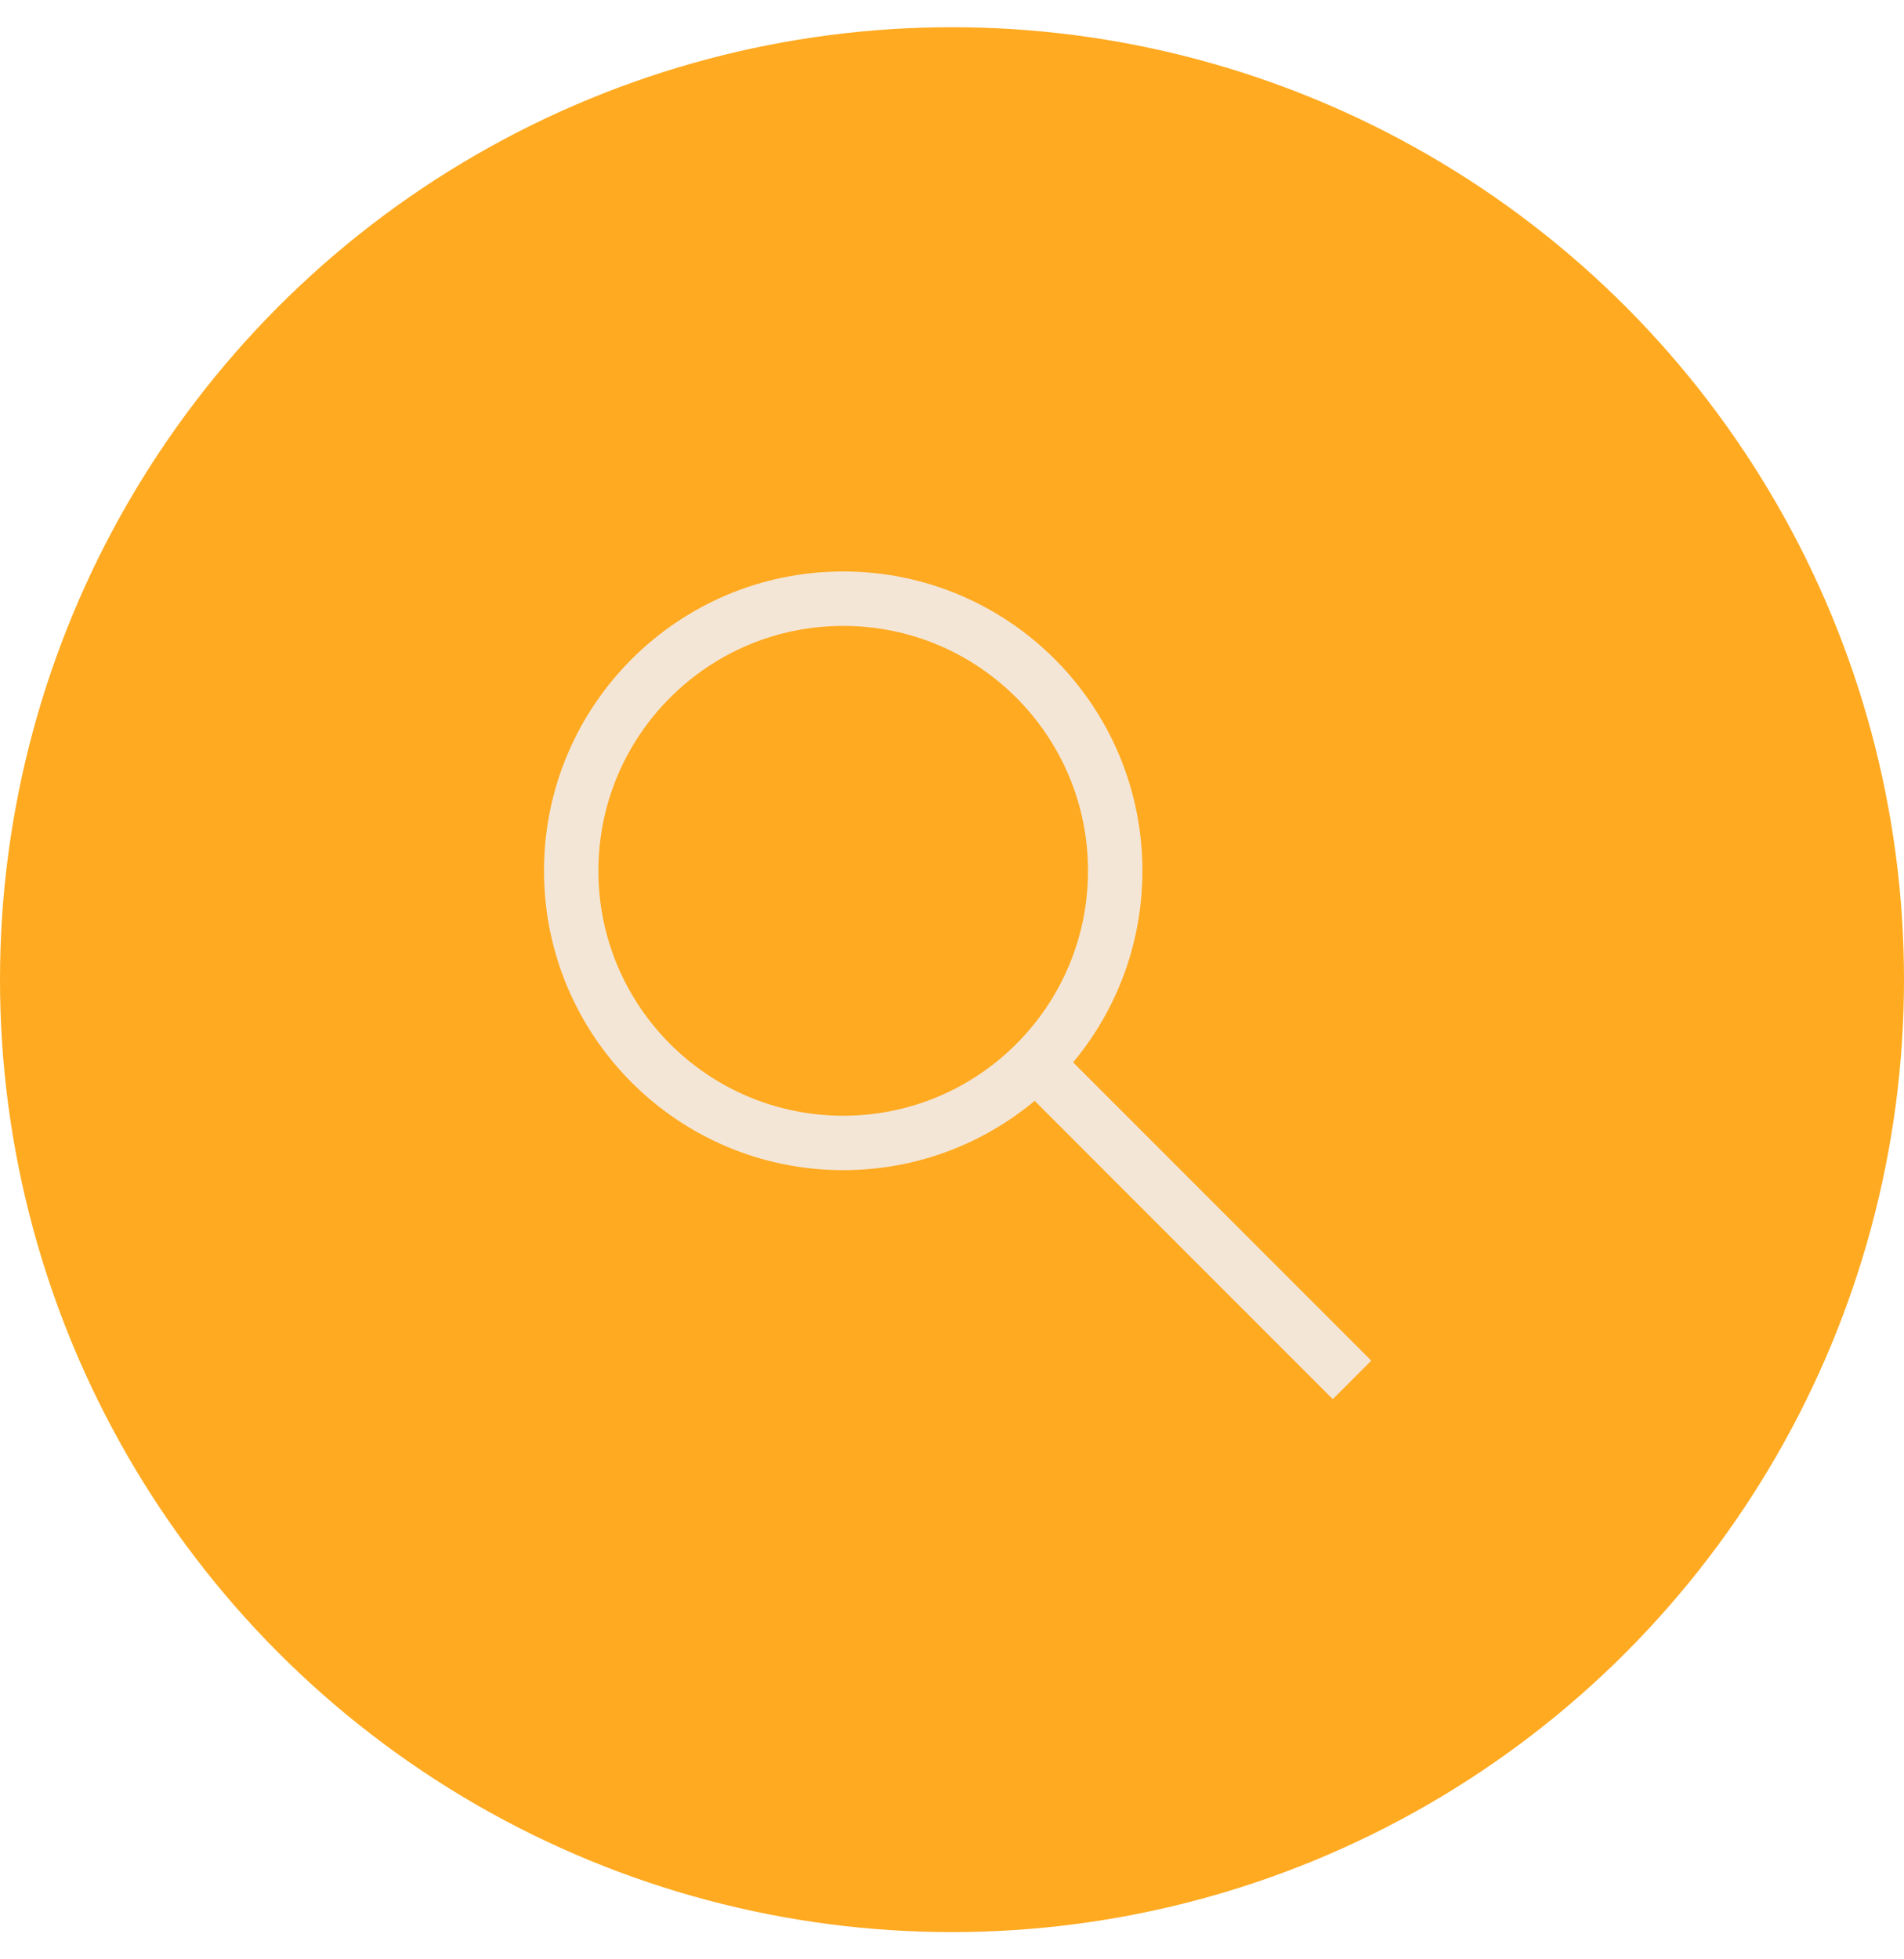<?xml version="1.0" encoding="UTF-8"?> <svg xmlns="http://www.w3.org/2000/svg" width="35" height="36" viewBox="0 0 35 36" fill="none"><circle cx="17.5" cy="18" r="17.5" fill="#FFAA21"></circle><path d="M19.5 20L24.5 25" stroke="#F3E6D7" stroke-linecap="square"></path><path d="M15.5 21C18.261 21 20.5 18.761 20.5 16C20.5 13.239 18.261 11 15.5 11C12.739 11 10.5 13.239 10.5 16C10.5 18.761 12.739 21 15.5 21Z" stroke="#F3E6D7" stroke-linecap="square"></path></svg> 